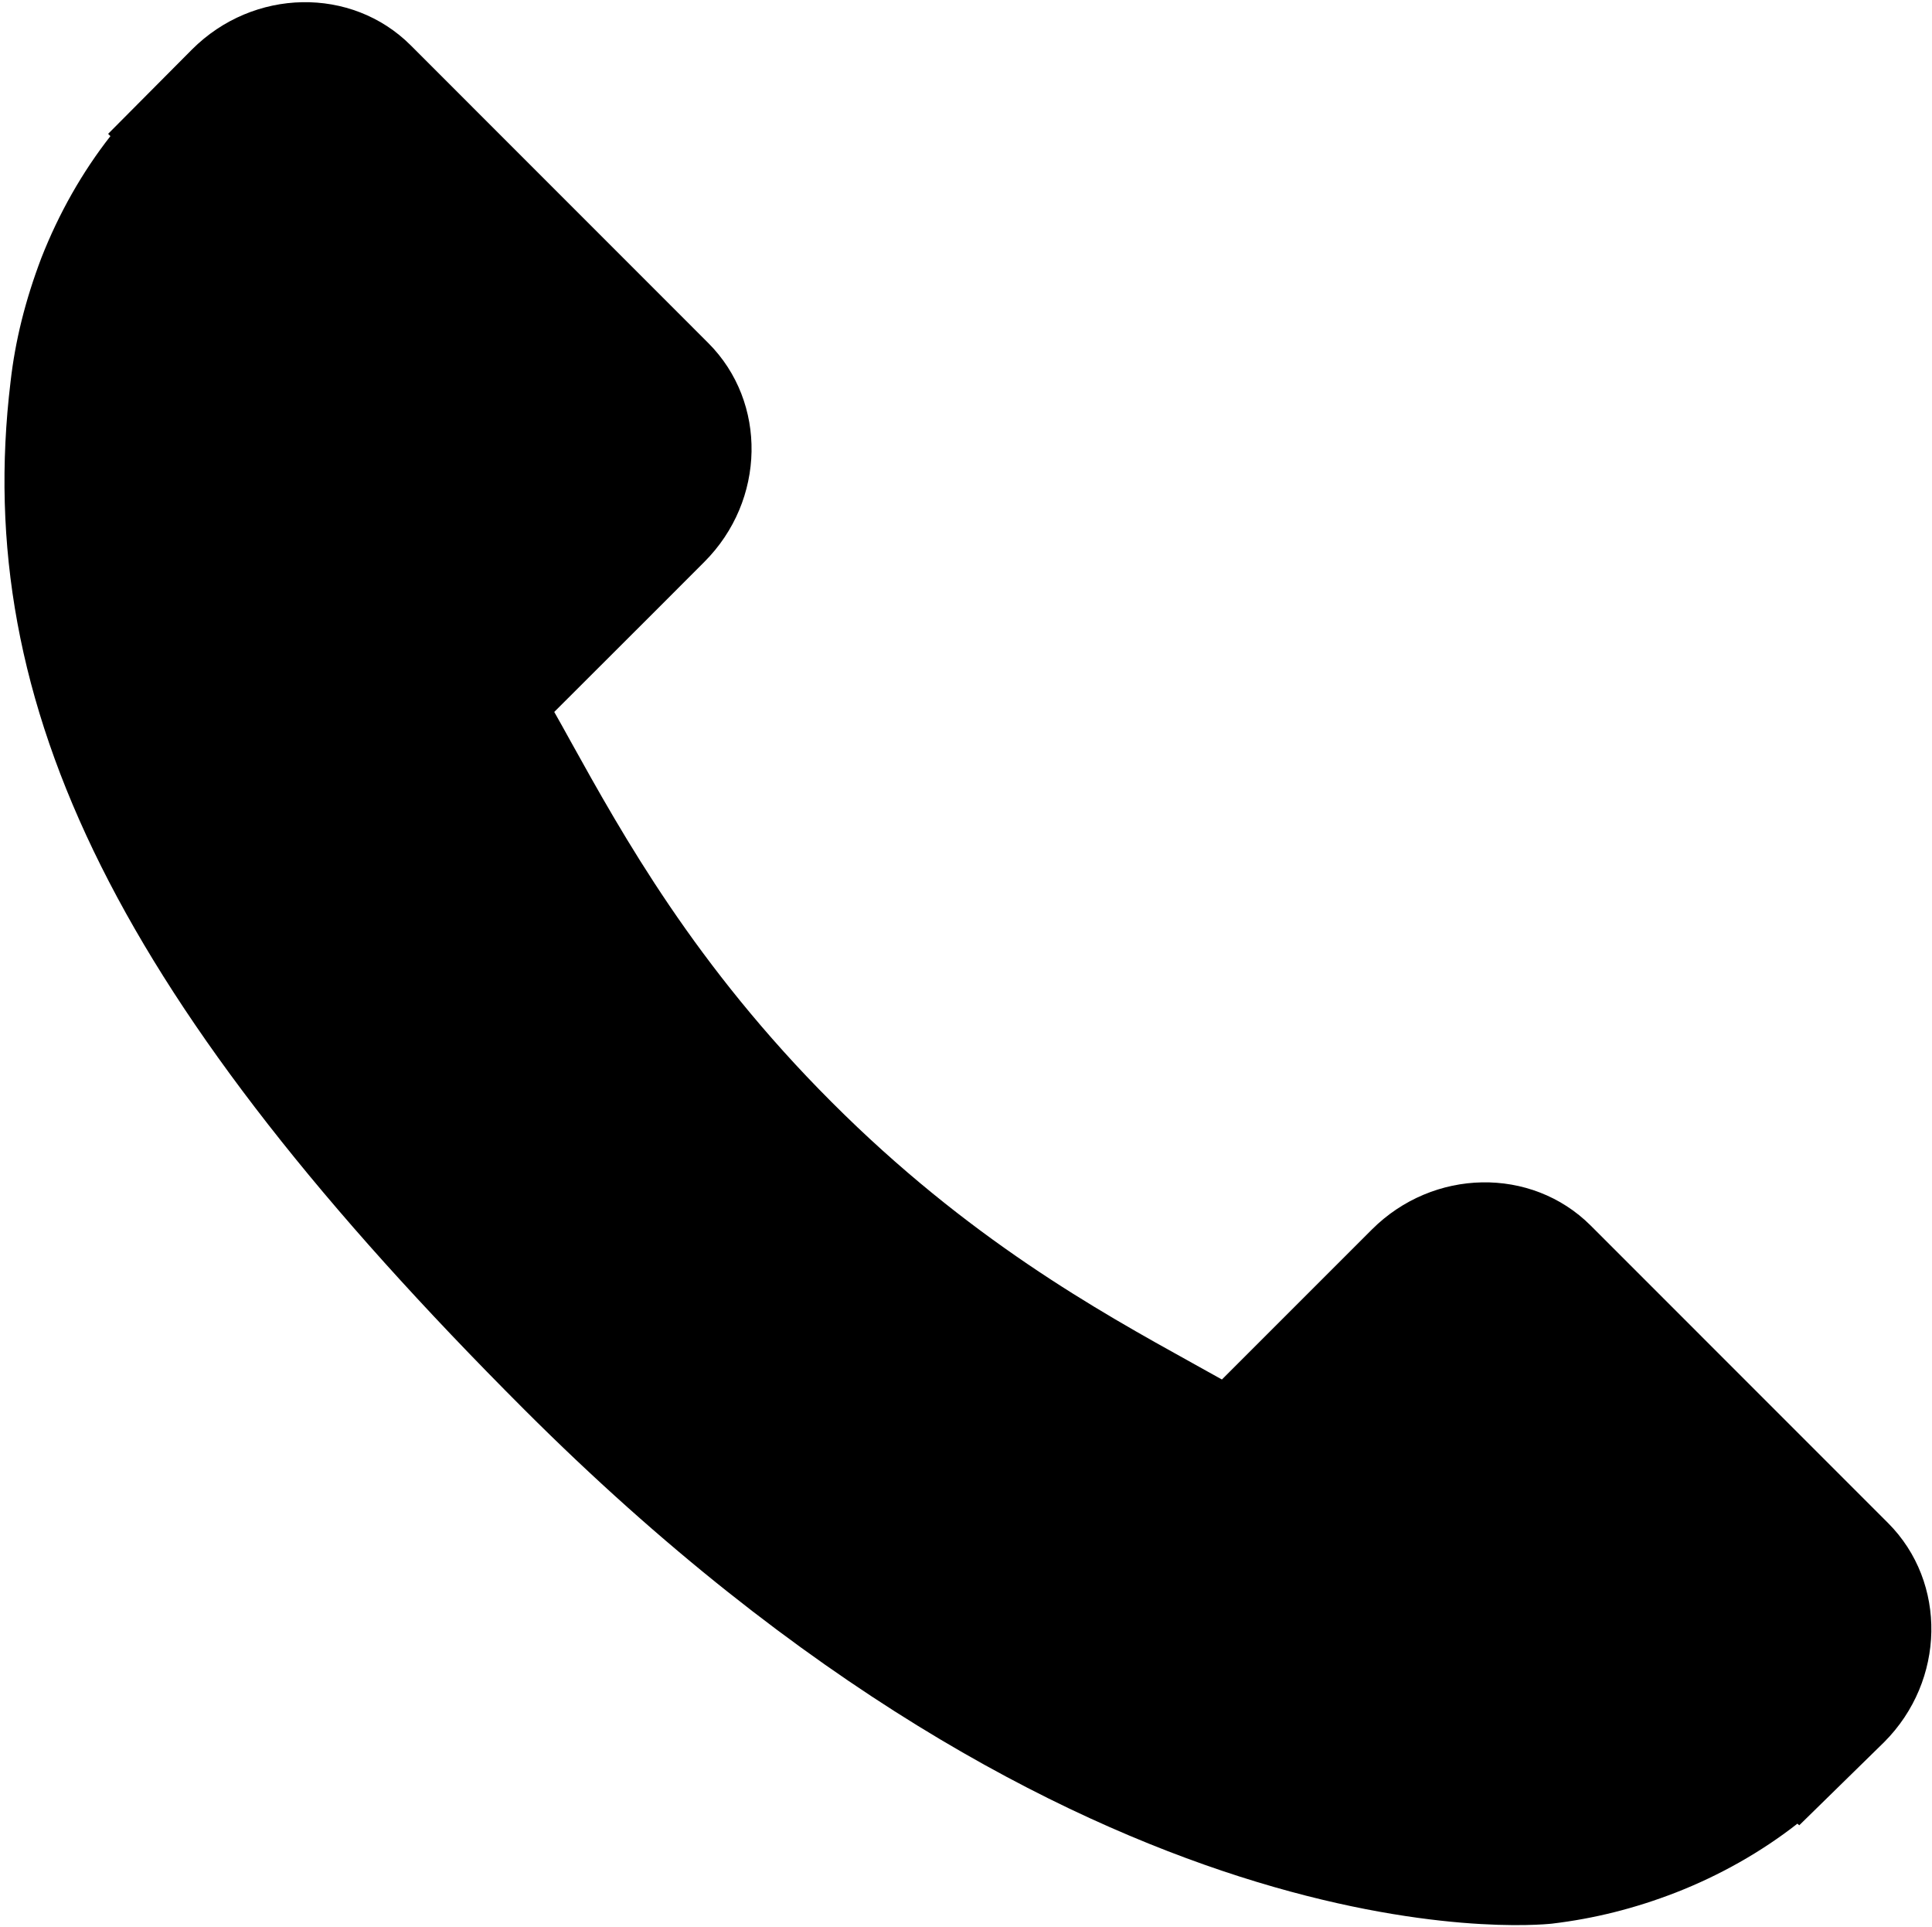 <?xml version="1.0" encoding="UTF-8" standalone="no"?>
<svg width="349px" height="348px" viewBox="0 0 349 348" version="1.1" xmlns="http://www.w3.org/2000/svg" xmlns:xlink="http://www.w3.org/1999/xlink" xmlns:sketch="http://www.bohemiancoding.com/sketch/ns">
    <!-- Generator: Sketch 3.2.2 (9983) - http://www.bohemiancoding.com/sketch -->
    <title>call5_dark</title>
    <desc>Created with Sketch.</desc>
    <defs></defs>
    <g id="Page-1" stroke="none" stroke-width="1" fill="none" fill-rule="evenodd" sketch:type="MSPage">
        <g id="call5" sketch:type="MSLayerGroup" transform="translate(-0.191, 0)" fill="#000000">
            <path d="M341.273,275.083 L287.518,221.322 C276.811,210.658 259.08,210.982 248,222.066 L220.918,249.142 C219.207,248.199 217.436,247.214 215.574,246.169 C198.472,236.693 175.065,223.705 150.434,199.056 C125.73,174.355 112.73,150.912 103.225,133.799 C102.222,131.986 101.261,130.238 100.312,128.578 L118.488,110.429 L127.424,101.482 C138.521,90.382 138.827,72.656 128.145,61.961 L74.39,8.194 C63.708,-2.486 45.969,-2.162 34.872,8.938 L19.722,24.175 L20.136,24.586 C15.056,31.068 10.811,38.544 7.652,46.606 C4.74,54.28 2.927,61.603 2.098,68.941 C-5,127.785 21.89,181.564 94.866,254.541 C195.741,355.409 277.033,347.789 280.54,347.417 C288.178,346.504 295.498,344.679 302.937,341.79 C310.929,338.668 318.4,334.429 324.878,329.36 L325.209,329.654 L340.557,314.625 C351.631,303.527 351.95,285.795 341.273,275.083 L341.273,275.083 Z" id="Shape" sketch:type="MSShapeGroup"></path>
        </g>
    </g>
</svg>